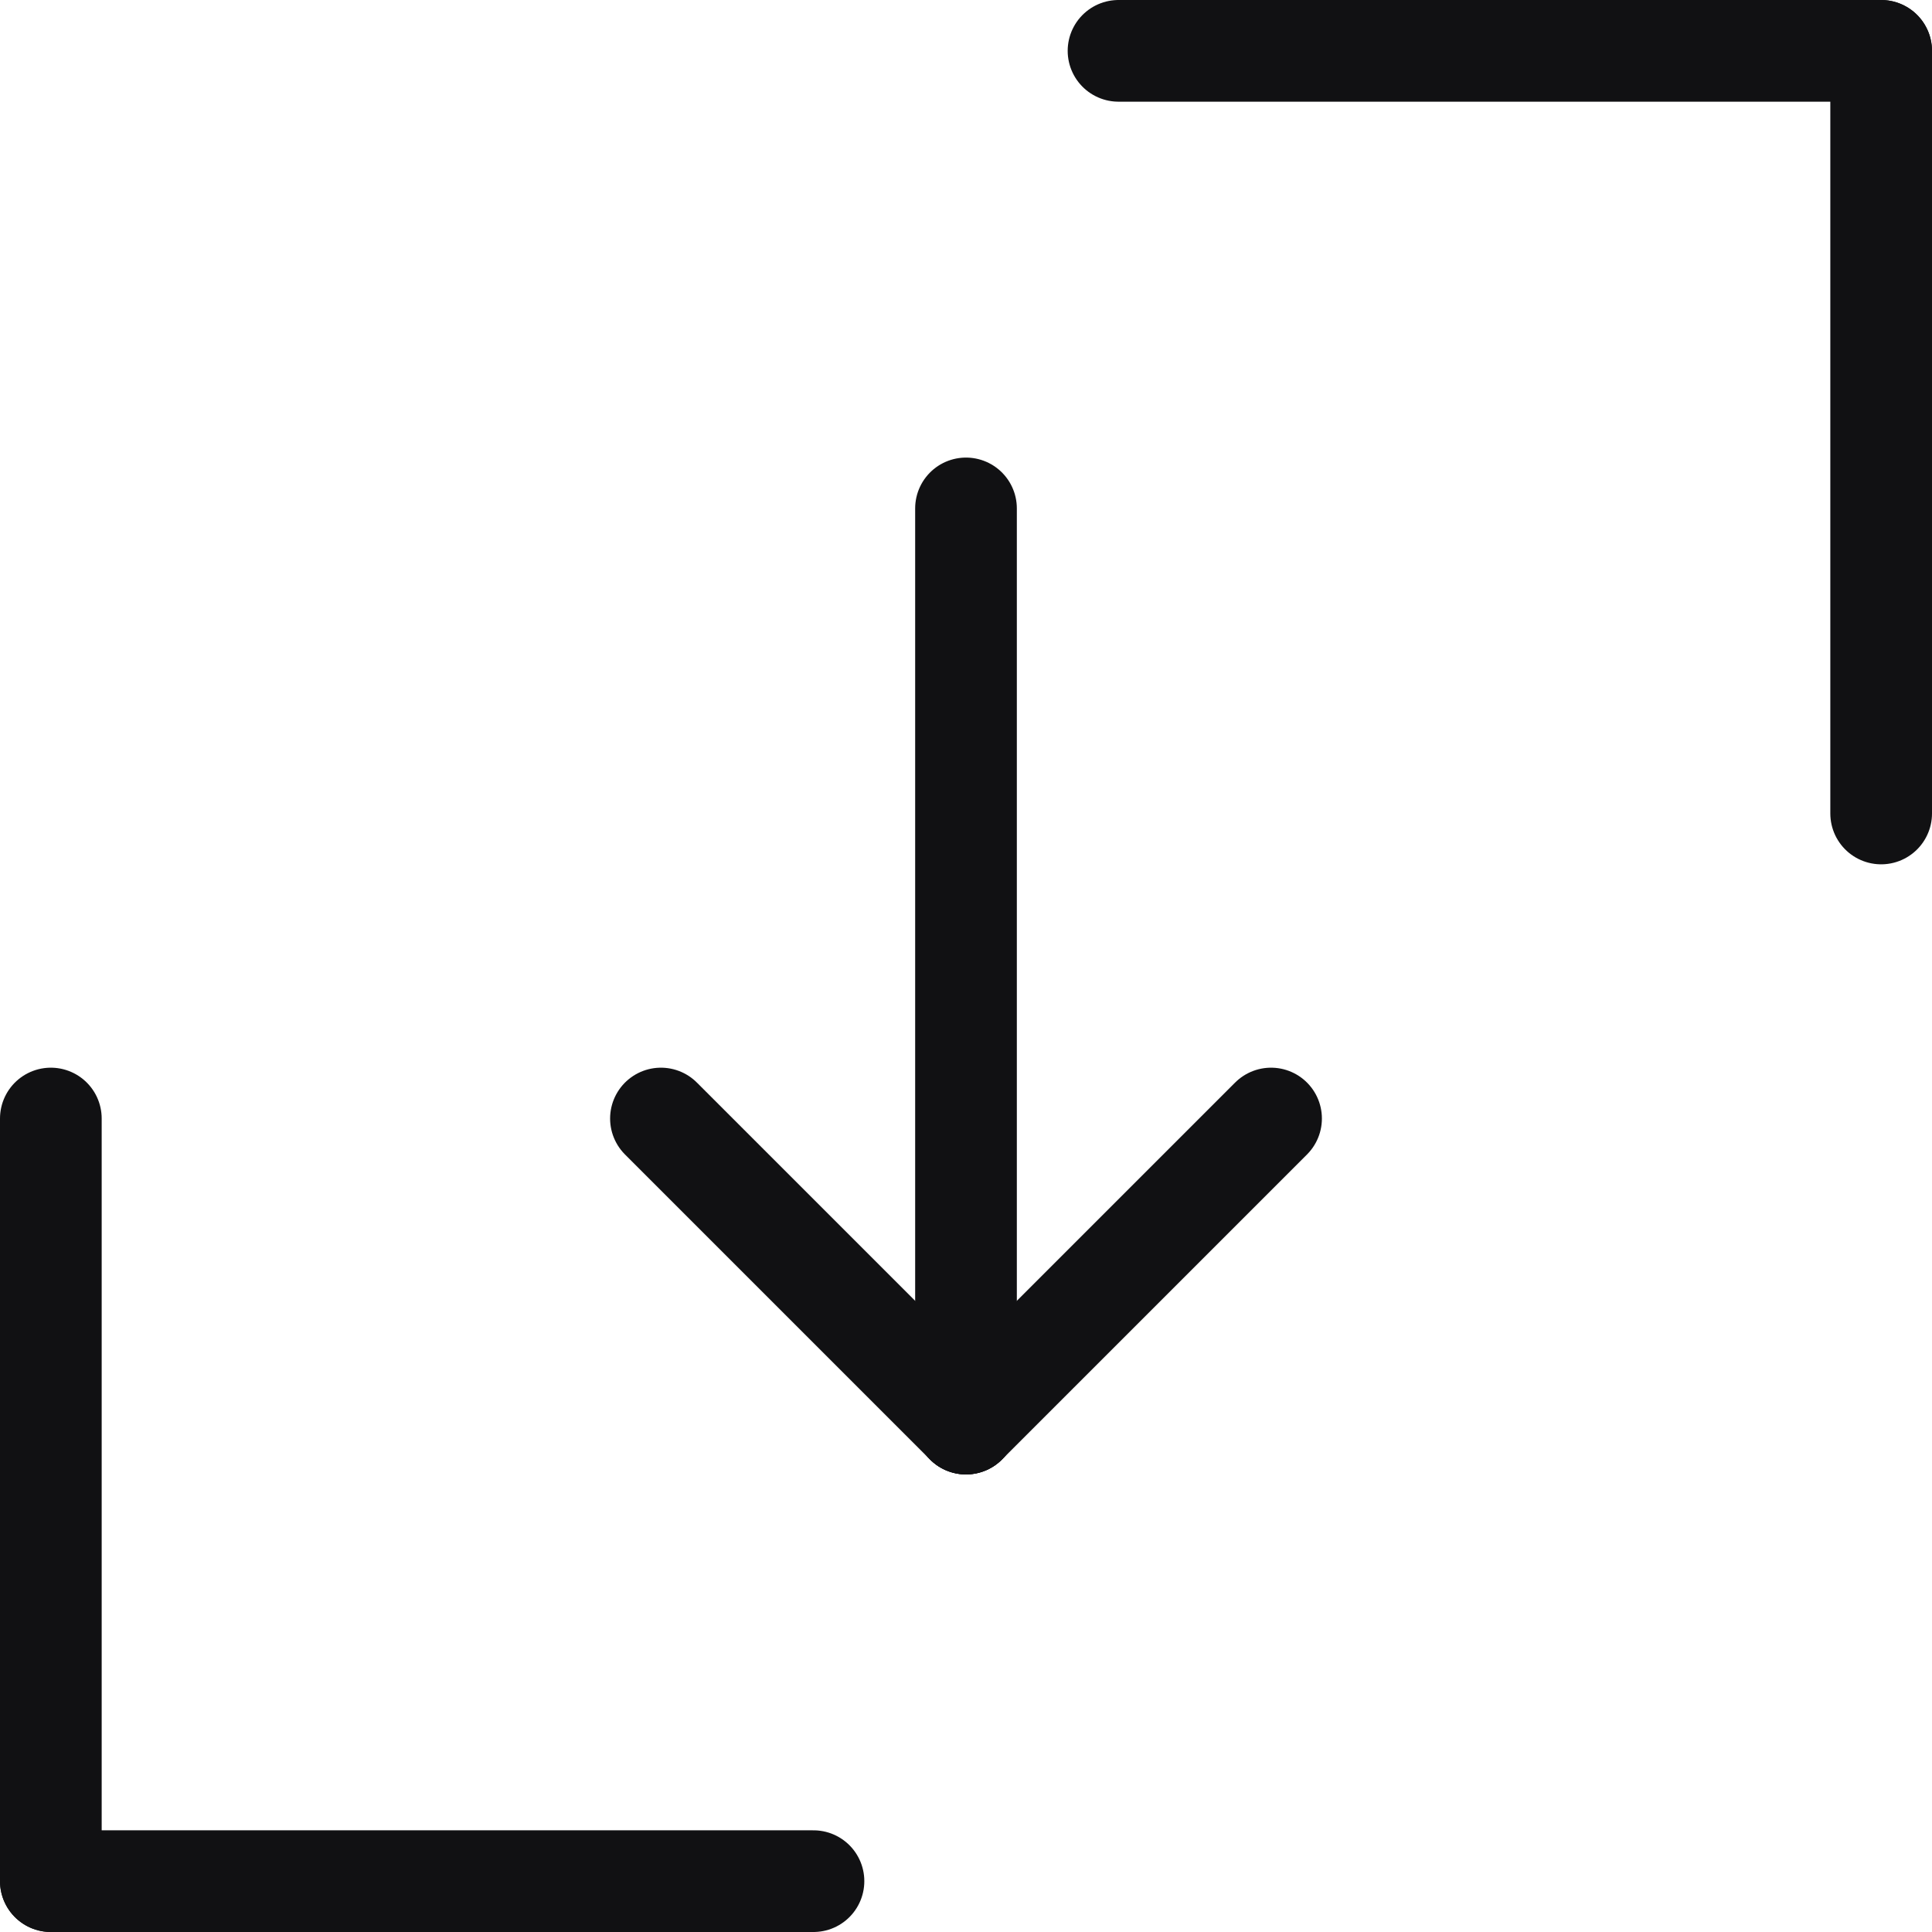 <?xml version="1.0" encoding="UTF-8"?>
<svg id="Layer_3" data-name="Layer 3" xmlns="http://www.w3.org/2000/svg" viewBox="0 0 380 380">
  <defs>
    <style>
      .cls-1 {
        fill: none;
        stroke: #111113;
        stroke-linecap: round;
        stroke-linejoin: round;
        stroke-width: 20px;
      }
    </style>
  </defs>
  <line class="cls-1" x1="190" y1="100" x2="190" y2="280"/>
  <line class="cls-1" x1="250" y1="220" x2="190" y2="280"/>
  <line class="cls-1" x1="10" y1="370" x2="10" y2="220"/>
  <line class="cls-1" x1="10" y1="370" x2="160" y2="370"/>
  <line class="cls-1" x1="370" y1="10" x2="220" y2="10"/>
  <line class="cls-1" x1="370" y1="10" x2="370" y2="160"/>
  <line class="cls-1" x1="130" y1="220" x2="190" y2="280"/>
</svg>